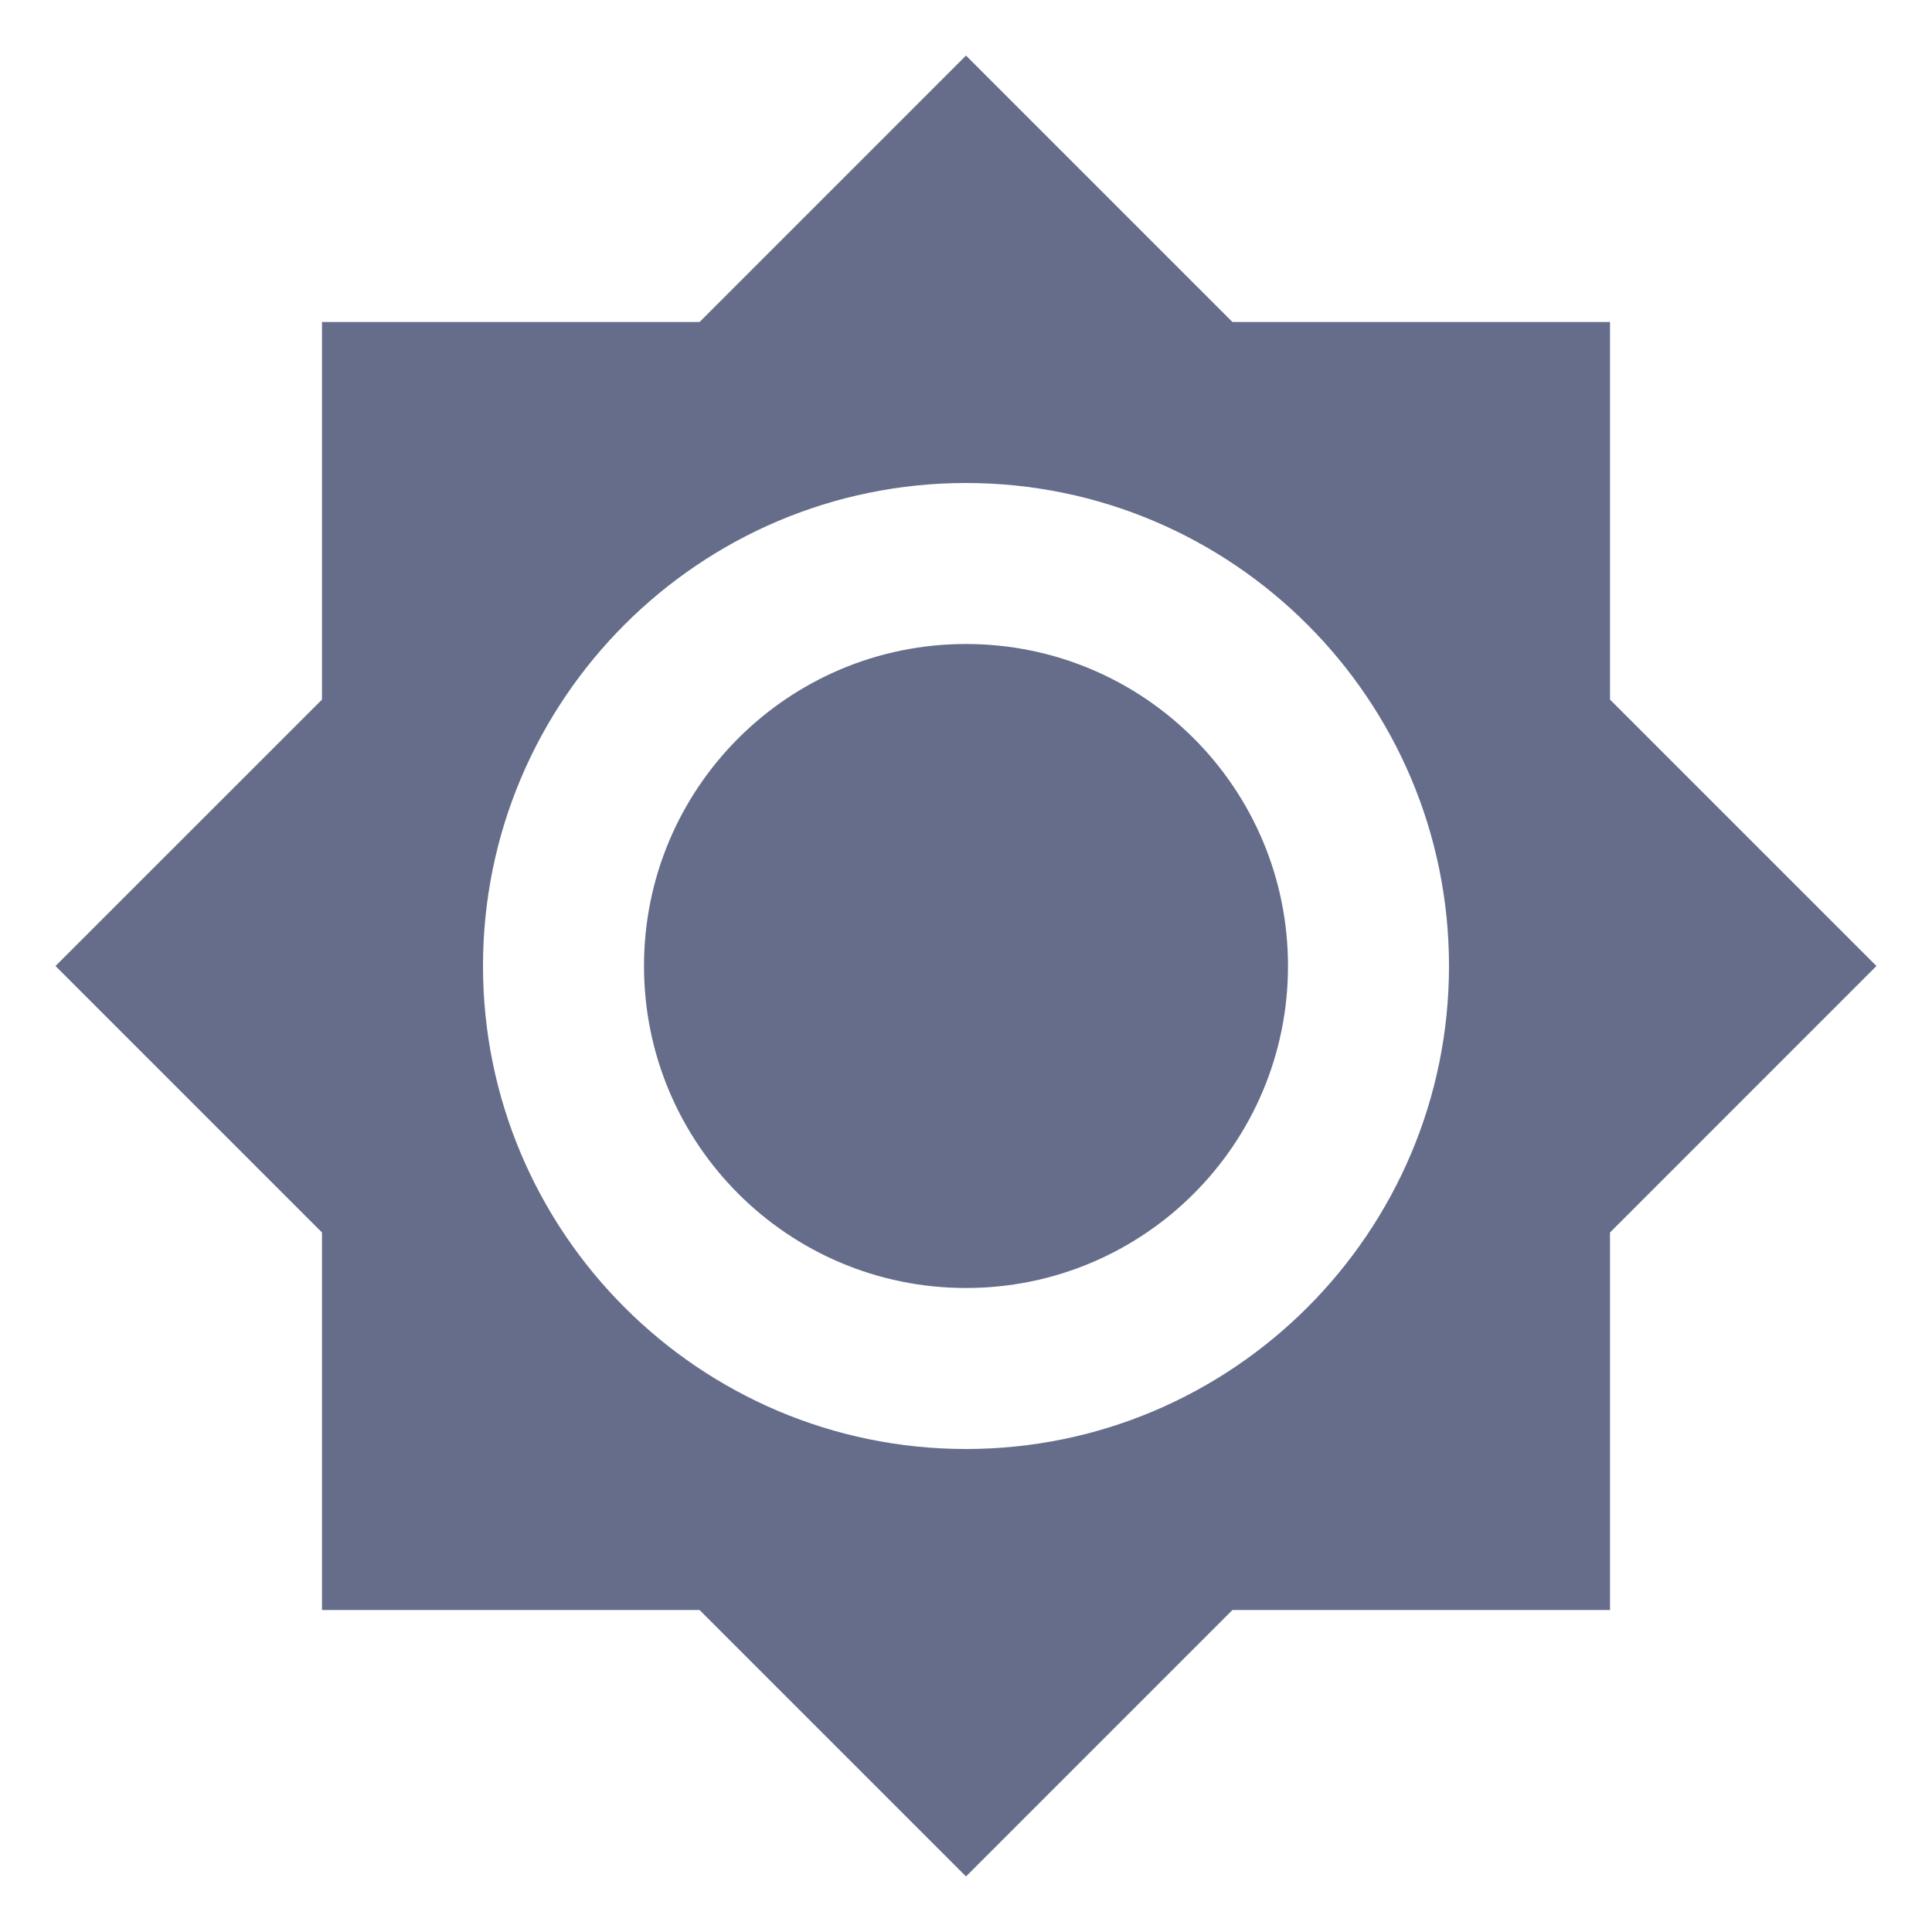 <svg width="30" height="30" viewBox="0 0 30 30" fill="none" xmlns="http://www.w3.org/2000/svg">
<path d="M25 10.863V5H19.137L15 0.863L10.863 5H5V10.863L0.862 15L5 19.138V25H10.863L15 29.137L19.137 25H25V19.138L29.137 15L25 10.863ZM15 22.5C10.863 22.5 7.5 19.137 7.5 15C7.5 10.863 10.863 7.5 15 7.5C19.137 7.5 22.5 10.863 22.5 15C22.5 19.137 19.137 22.5 15 22.5ZM15 10C12.238 10 10 12.238 10 15C10 17.763 12.238 20 15 20C17.762 20 20 17.763 20 15C20 12.238 17.762 10 15 10Z" fill="#656D8B"/>
</svg>
